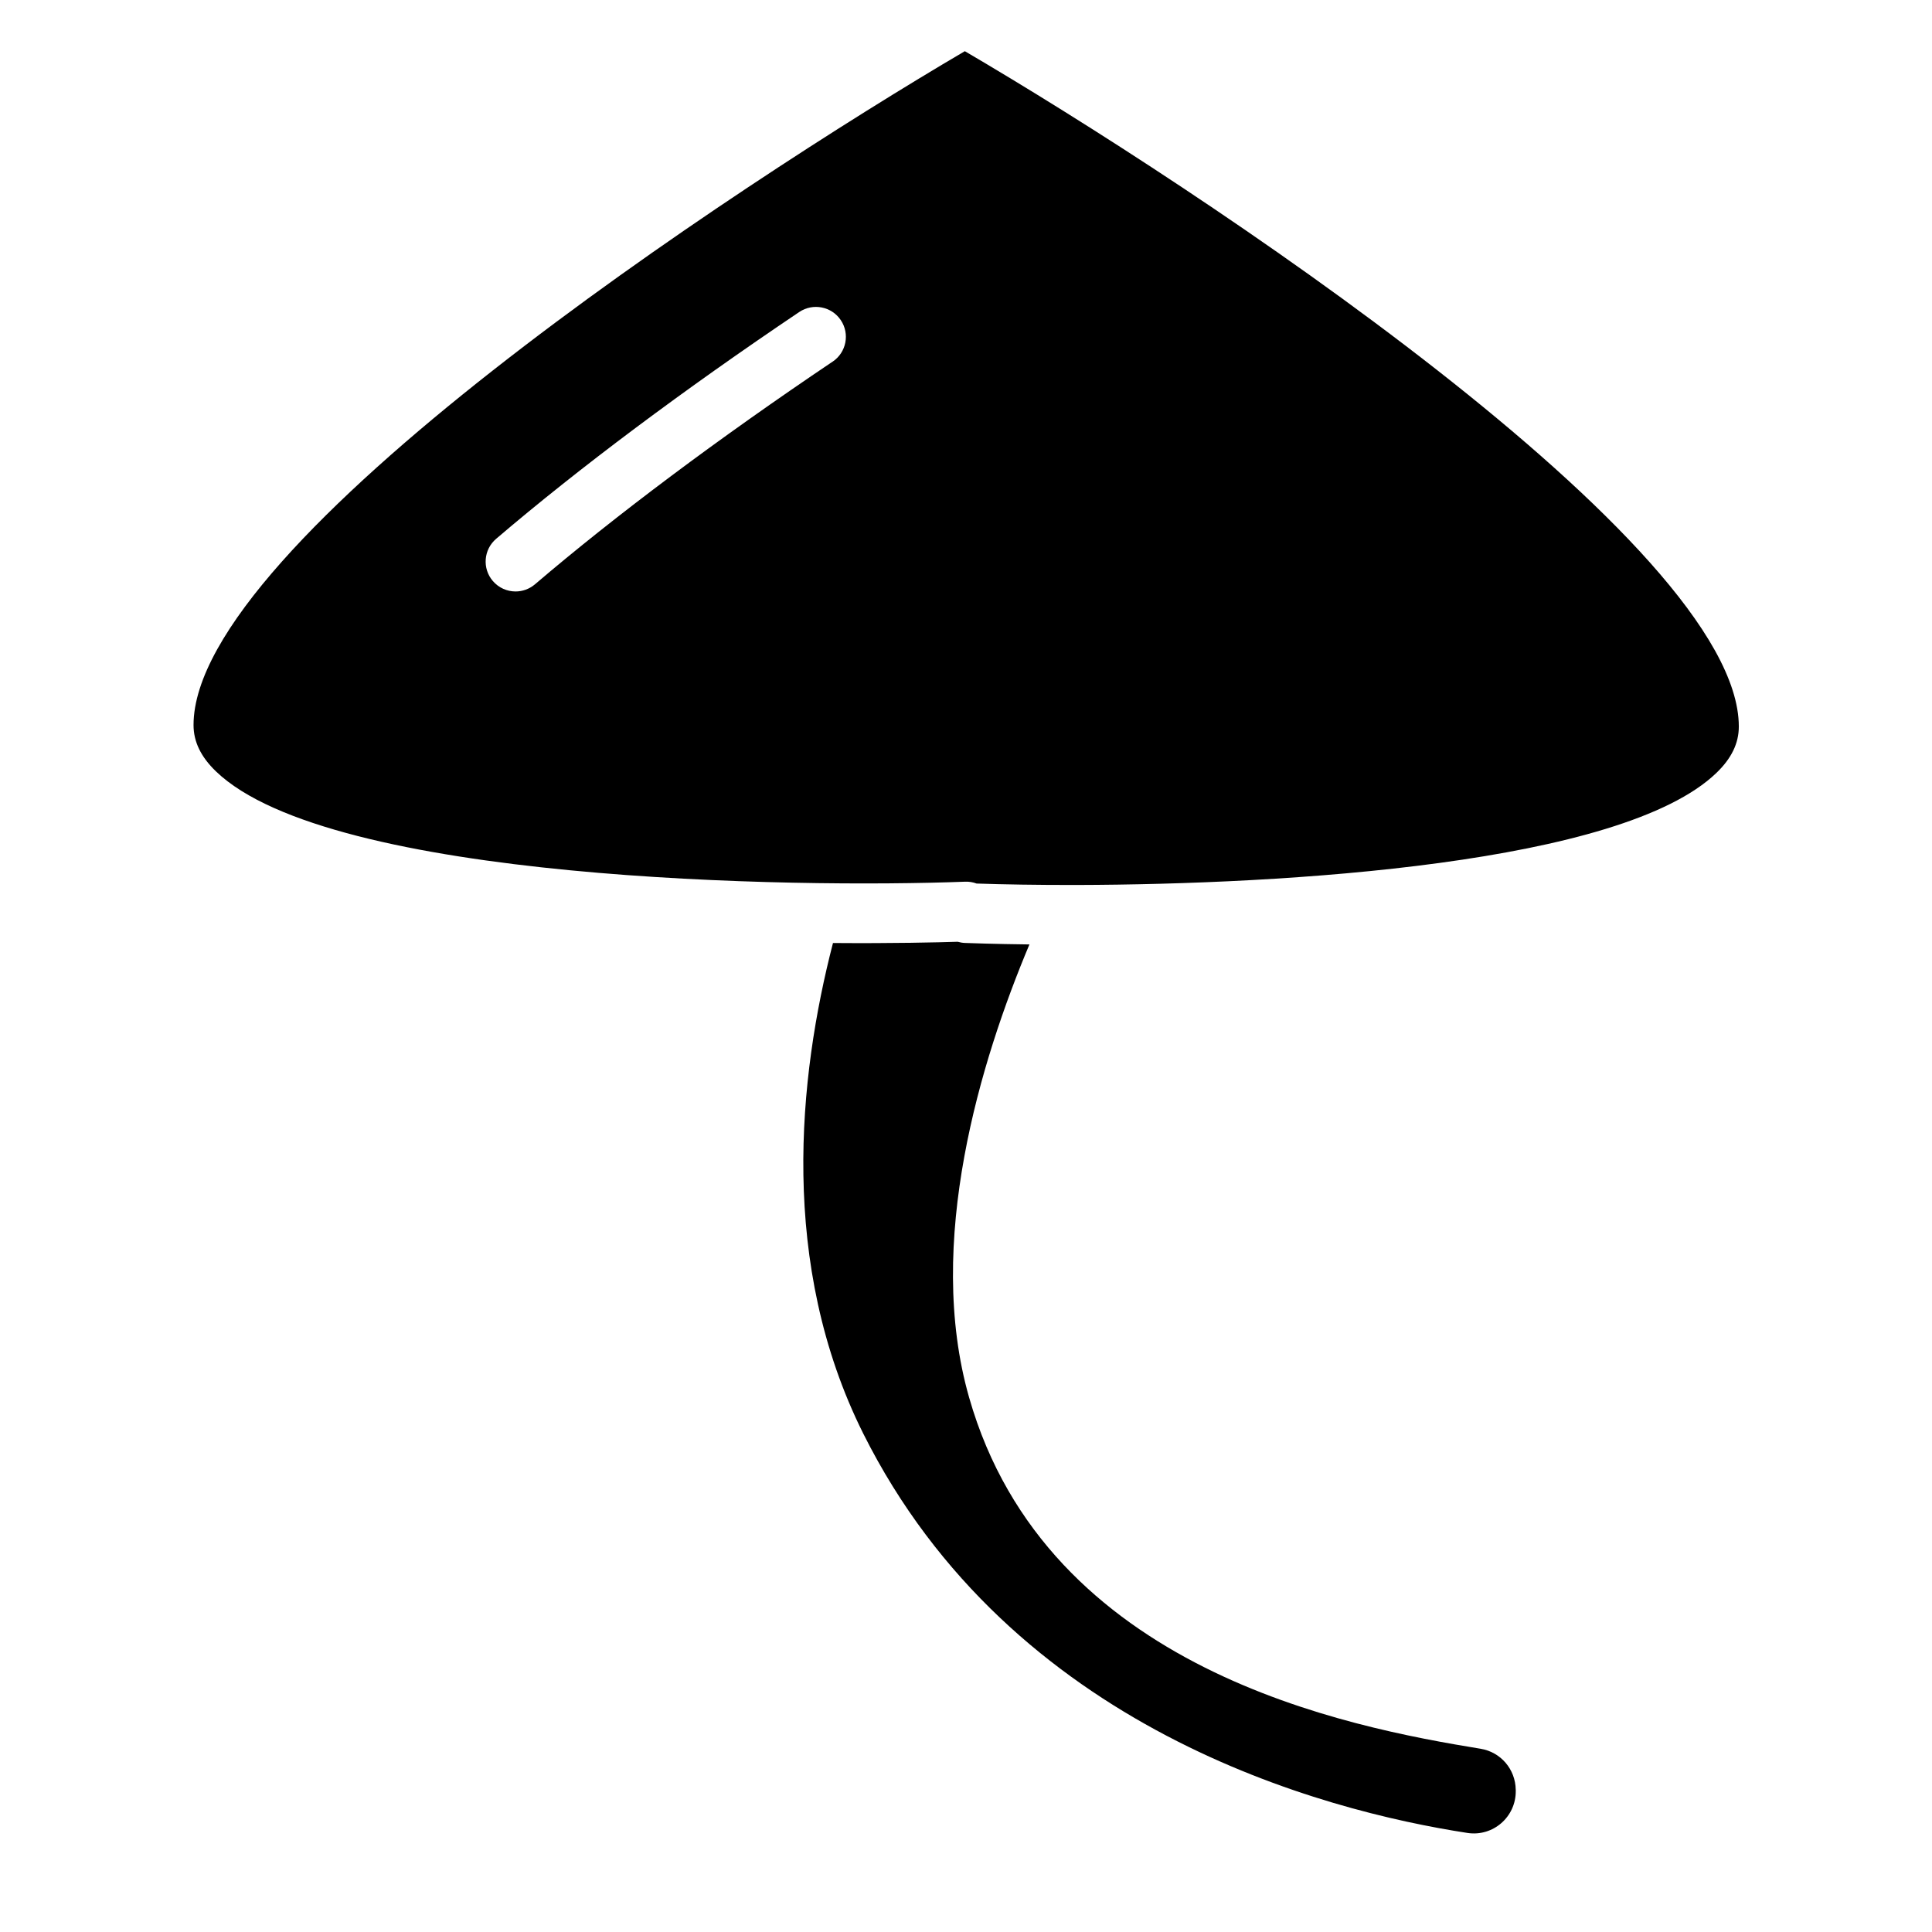 <?xml version="1.0" encoding="UTF-8"?>
<!-- Uploaded to: ICON Repo, www.iconrepo.com, Generator: ICON Repo Mixer Tools -->
<svg fill="#000000" width="800px" height="800px" version="1.1" viewBox="144 144 512 512" xmlns="http://www.w3.org/2000/svg">
 <path d="m399.7 157.56c-60.844 35.715-204.41 130.23-204.41 178.58 0 4.426 1.945 8.438 5.953 12.297 30.316 29.148 153.54 30.953 198.49 29.223 1.047-0.047 2.102 0.125 3.078 0.488 7.172 0.242 16.074 0.395 26.078 0.379 0.195 0 0.387-0.016 0.582 0 55.293-0.141 144.25-5.527 169.38-29.684 4.008-3.848 5.953-7.871 5.953-12.297 0-48.531-144.65-143.58-205.11-178.98zm-35.039 82.27c-30.156 20.293-57.434 40.699-78.879 59.008-1.496 1.273-3.328 1.906-5.148 1.906-2.242 0-4.465-0.945-6.031-2.777-2.852-3.328-2.449-8.336 0.883-11.18 21.891-18.695 49.672-39.484 80.324-60.102 3.637-2.441 8.566-1.48 11.004 2.148 2.449 3.629 1.48 8.566-2.148 11.004zm181.03 378.46v0.285c0.086 6.894-6 12.219-12.816 11.172-38.258-5.879-120.91-27.504-160.11-105.85-22.395-44.871-17.215-94.441-8.016-129.99 15.855 0.125 27.898-0.164 33.055-0.332 0.613 0.18 1.258 0.293 1.93 0.316 1.234 0.047 7.461 0.277 17.074 0.395-12.941 30.773-27.734 79.051-15.973 120.1 20.648 72.297 100.47 87.309 135.55 93.055 5.336 0.875 9.227 5.441 9.297 10.855z"/>
</svg>